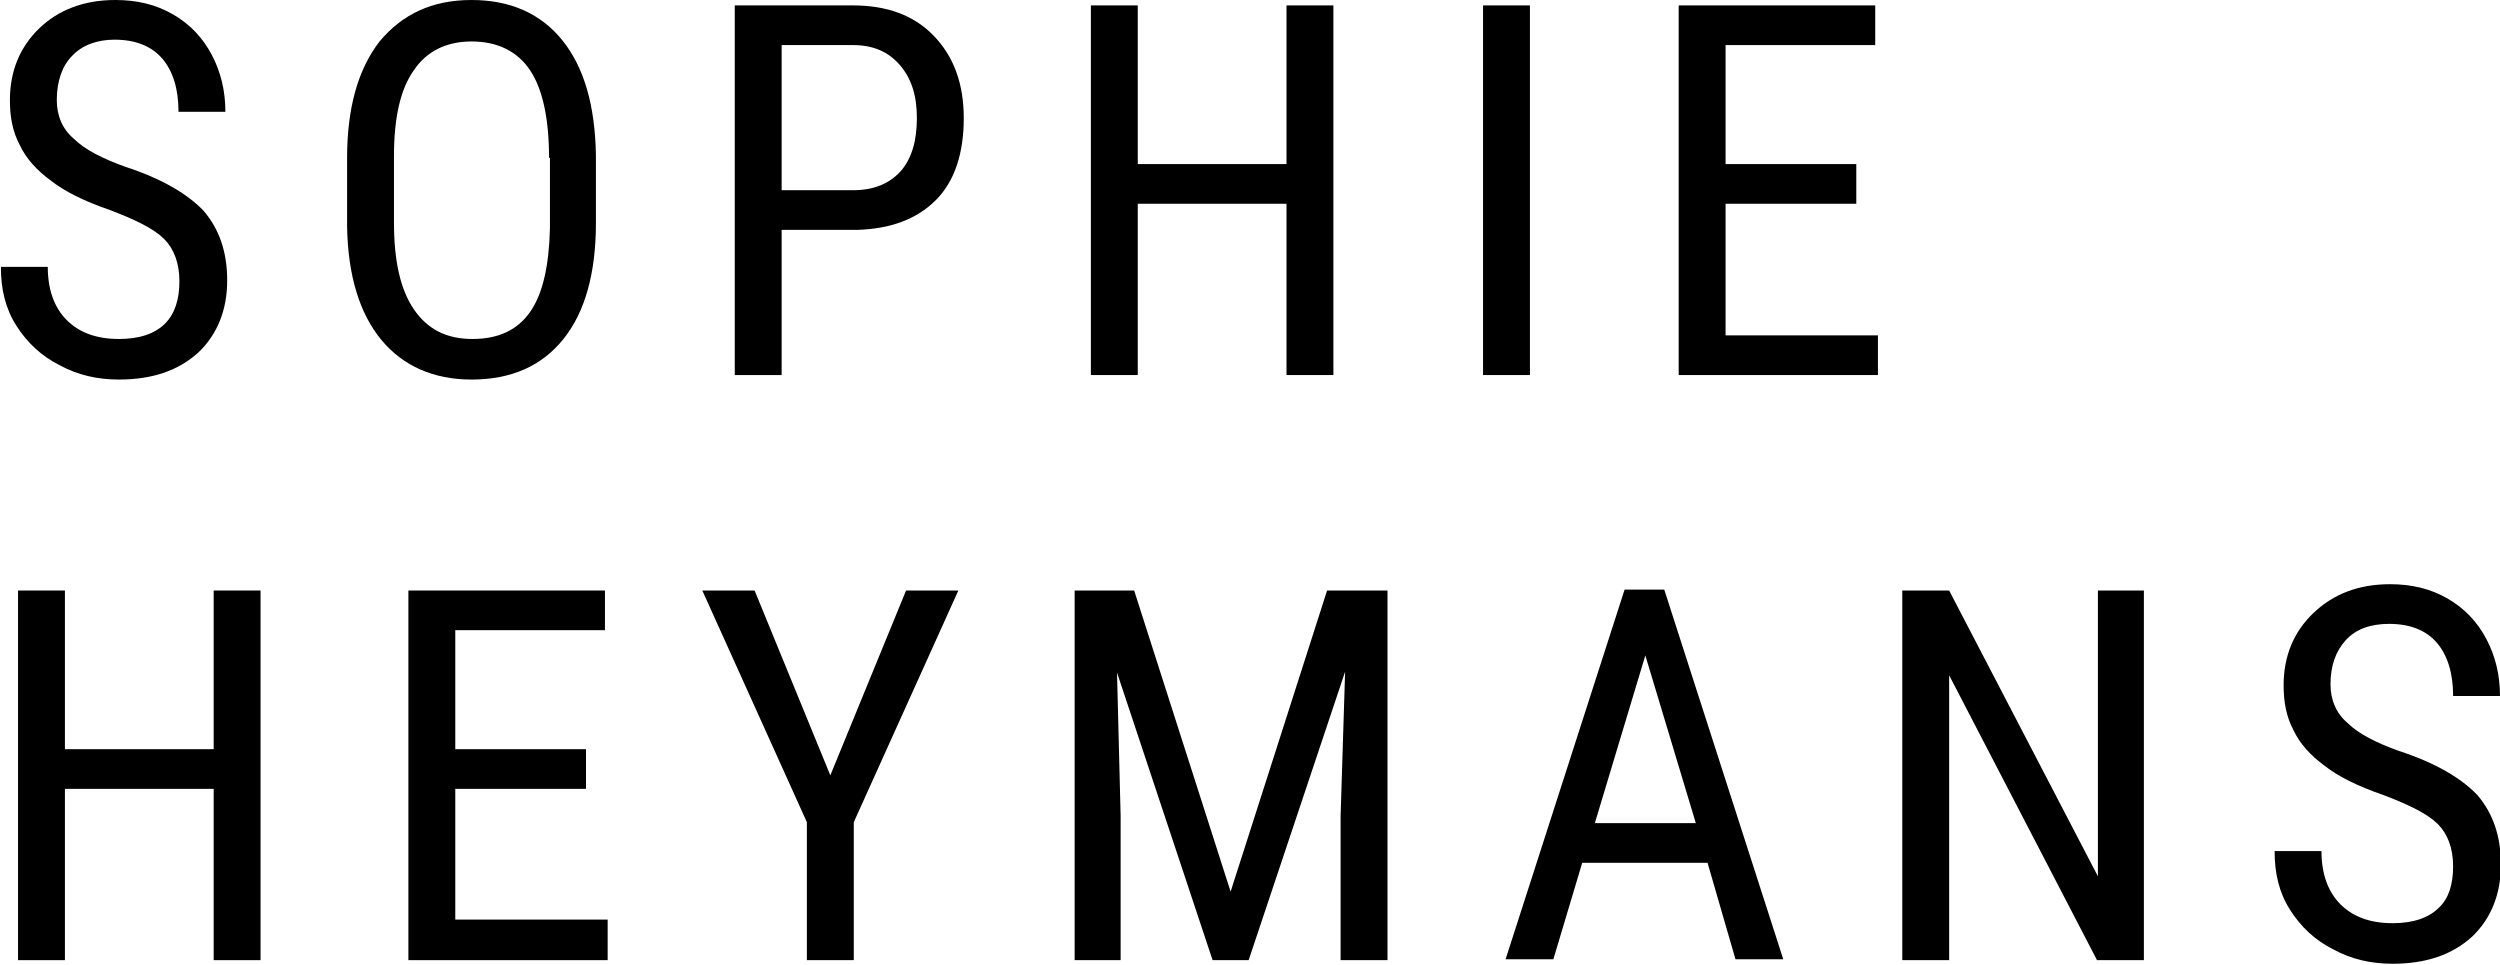 <?xml version="1.0" encoding="utf-8"?>
<!-- Generator: Adobe Illustrator 18.0.0, SVG Export Plug-In . SVG Version: 6.00 Build 0)  -->
<!DOCTYPE svg PUBLIC "-//W3C//DTD SVG 1.1//EN" "http://www.w3.org/Graphics/SVG/1.1/DTD/svg11.dtd">
<svg version="1.1" id="Calque_1" xmlns="http://www.w3.org/2000/svg" xmlns:xlink="http://www.w3.org/1999/xlink" x="0px" y="0px"
	 viewBox="0 0 277.3 107" enable-background="new 0 0 277.3 107" xml:space="preserve">
<g>
	<defs>
		<rect id="SVGID_1_" x="-33.2" y="-42.6" width="841.9" height="595.3"/>
	</defs>
	<clipPath id="SVGID_2_">
		<use xlink:href="#SVGID_1_"  overflow="visible"/>
	</clipPath>
	<path clip-path="url(#SVGID_2_)" d="M19.9,31.2c0-2-0.6-3.6-1.7-4.7c-1.1-1.1-3.1-2.1-6-3.2c-2.9-1-5.1-2.1-6.6-3.3
		c-1.5-1.1-2.7-2.4-3.4-3.9c-0.8-1.5-1.1-3.1-1.1-5c0-3.2,1.1-5.9,3.3-8C6.5,1.1,9.3,0,12.8,0c2.4,0,4.5,0.5,6.4,1.6
		c1.9,1.1,3.3,2.6,4.3,4.5c1,1.9,1.5,4,1.5,6.3h-5.2c0-2.5-0.6-4.5-1.8-5.9c-1.2-1.4-3-2.1-5.3-2.1C10.8,4.4,9.1,5,8,6.2
		C6.9,7.3,6.3,9,6.3,11.1c0,1.7,0.6,3.2,1.9,4.3c1.2,1.2,3.2,2.2,5.7,3.1c4,1.3,6.9,3,8.7,4.9c1.7,2,2.6,4.5,2.6,7.7
		c0,3.3-1.1,6-3.2,8c-2.2,2-5.1,3-8.8,3c-2.4,0-4.6-0.5-6.6-1.6c-2-1-3.6-2.5-4.8-4.4c-1.2-1.9-1.7-4-1.7-6.5h5.2
		c0,2.5,0.7,4.5,2.1,5.9c1.4,1.4,3.3,2.1,5.8,2.1c2.3,0,4-0.6,5.1-1.7C19.4,34.8,19.9,33.2,19.9,31.2"/>
	<path clip-path="url(#SVGID_2_)" d="M66.1,24.7c0,5.6-1.2,9.9-3.6,12.9c-2.4,3-5.8,4.5-10.2,4.5c-4.2,0-7.6-1.5-10-4.4
		c-2.4-2.9-3.7-7.1-3.8-12.5v-7.7c0-5.5,1.2-9.8,3.6-12.9C44.6,1.6,47.9,0,52.3,0c4.3,0,7.7,1.5,10.1,4.5c2.4,3,3.6,7.2,3.7,12.7
		V24.7z M60.9,17.5c0-4.3-0.7-7.6-2.1-9.7c-1.4-2.1-3.6-3.2-6.5-3.2c-2.8,0-5,1.1-6.4,3.2c-1.5,2.1-2.2,5.3-2.2,9.5v7.4
		c0,4.2,0.7,7.4,2.2,9.6c1.5,2.2,3.6,3.3,6.5,3.3s5-1,6.4-3c1.4-2,2.1-5.1,2.2-9.3V17.5z"/>
	<path clip-path="url(#SVGID_2_)" d="M86.7,25.5v16.1h-5.2v-41h13.1c3.8,0,6.8,1.1,9,3.4c2.2,2.3,3.3,5.3,3.3,9.1c0,3.9-1,7-3.1,9.1
		c-2.1,2.1-5,3.2-8.8,3.3H86.7z M86.7,21.1h7.9c2.3,0,4-0.7,5.3-2.1c1.2-1.4,1.8-3.3,1.8-5.9c0-2.5-0.6-4.4-1.9-5.9
		c-1.3-1.5-3-2.2-5.2-2.2h-7.9V21.1z"/>
	<polygon clip-path="url(#SVGID_2_)" points="147.9,41.6 142.7,41.6 142.7,22.6 126.2,22.6 126.2,41.6 121,41.6 121,0.6 126.2,0.6 
		126.2,18.2 142.7,18.2 142.7,0.6 147.9,0.6 	"/>
	<rect x="164.5" y="0.6" clip-path="url(#SVGID_2_)" width="5.2" height="41"/>
	<polygon clip-path="url(#SVGID_2_)" points="205.9,22.6 191.4,22.6 191.4,37.2 208.3,37.2 208.3,41.6 186.2,41.6 186.2,0.6 
		208,0.6 208,5 191.4,5 191.4,18.2 205.9,18.2 	"/>
	<polygon clip-path="url(#SVGID_2_)" points="28.9,106.5 23.7,106.5 23.7,87.5 7.2,87.5 7.2,106.5 2,106.5 2,65.5 7.2,65.5 
		7.2,83.1 23.7,83.1 23.7,65.5 28.9,65.5 	"/>
	<polygon clip-path="url(#SVGID_2_)" points="65,87.5 50.5,87.5 50.5,102 67.4,102 67.4,106.5 45.3,106.5 45.3,65.5 67.1,65.5 
		67.1,69.9 50.5,69.9 50.5,83.1 65,83.1 	"/>
	<polygon clip-path="url(#SVGID_2_)" points="92.1,86 100.5,65.5 106.3,65.5 94.7,91.2 94.7,106.5 89.5,106.5 89.5,91.2 77.9,65.5 
		83.7,65.5 	"/>
	<polygon clip-path="url(#SVGID_2_)" points="125.8,65.5 136.5,98.9 147.2,65.5 153.9,65.5 153.9,106.5 148.7,106.5 148.7,90.5 
		149.2,74.5 138.5,106.5 134.5,106.5 123.9,74.6 124.3,90.5 124.3,106.5 119.2,106.5 119.2,65.5 	"/>
	<path clip-path="url(#SVGID_2_)" d="M189.4,95.7h-13.9l-3.2,10.7h-5.3l13.2-41h4.4l13.2,41h-5.3L189.4,95.7z M176.9,91.3h11.2
		l-5.6-18.6L176.9,91.3z"/>
	<polygon clip-path="url(#SVGID_2_)" points="237.8,106.5 232.6,106.5 216.2,74.9 216.2,106.5 211,106.5 211,65.5 216.2,65.5 
		232.7,97.2 232.7,65.5 237.8,65.5 	"/>
	<path clip-path="url(#SVGID_2_)" d="M272.1,96.1c0-2-0.6-3.6-1.7-4.7c-1.1-1.1-3.1-2.1-6-3.2c-2.9-1-5.1-2.1-6.6-3.3
		c-1.5-1.1-2.7-2.4-3.4-3.9c-0.8-1.5-1.1-3.1-1.1-5c0-3.2,1.1-5.9,3.3-8c2.2-2.1,5-3.2,8.5-3.2c2.4,0,4.5,0.5,6.4,1.6
		c1.9,1.1,3.3,2.6,4.3,4.5c1,1.9,1.5,4,1.5,6.3h-5.2c0-2.5-0.6-4.5-1.8-5.9c-1.2-1.4-3-2.1-5.3-2.1c-2.1,0-3.7,0.6-4.8,1.8
		c-1.1,1.2-1.7,2.8-1.7,4.9c0,1.7,0.6,3.2,1.9,4.3c1.2,1.2,3.2,2.2,5.7,3.1c4,1.3,6.9,3,8.7,4.9c1.7,2,2.6,4.5,2.6,7.7
		c0,3.3-1.1,6-3.2,8c-2.2,2-5.1,3-8.8,3c-2.4,0-4.6-0.5-6.6-1.6c-2-1-3.6-2.5-4.8-4.4c-1.2-1.9-1.7-4-1.7-6.5h5.2
		c0,2.5,0.7,4.5,2.1,5.9s3.3,2.1,5.8,2.1c2.3,0,4-0.6,5.1-1.7C271.6,99.7,272.1,98.1,272.1,96.1"/>
</g>
</svg>
